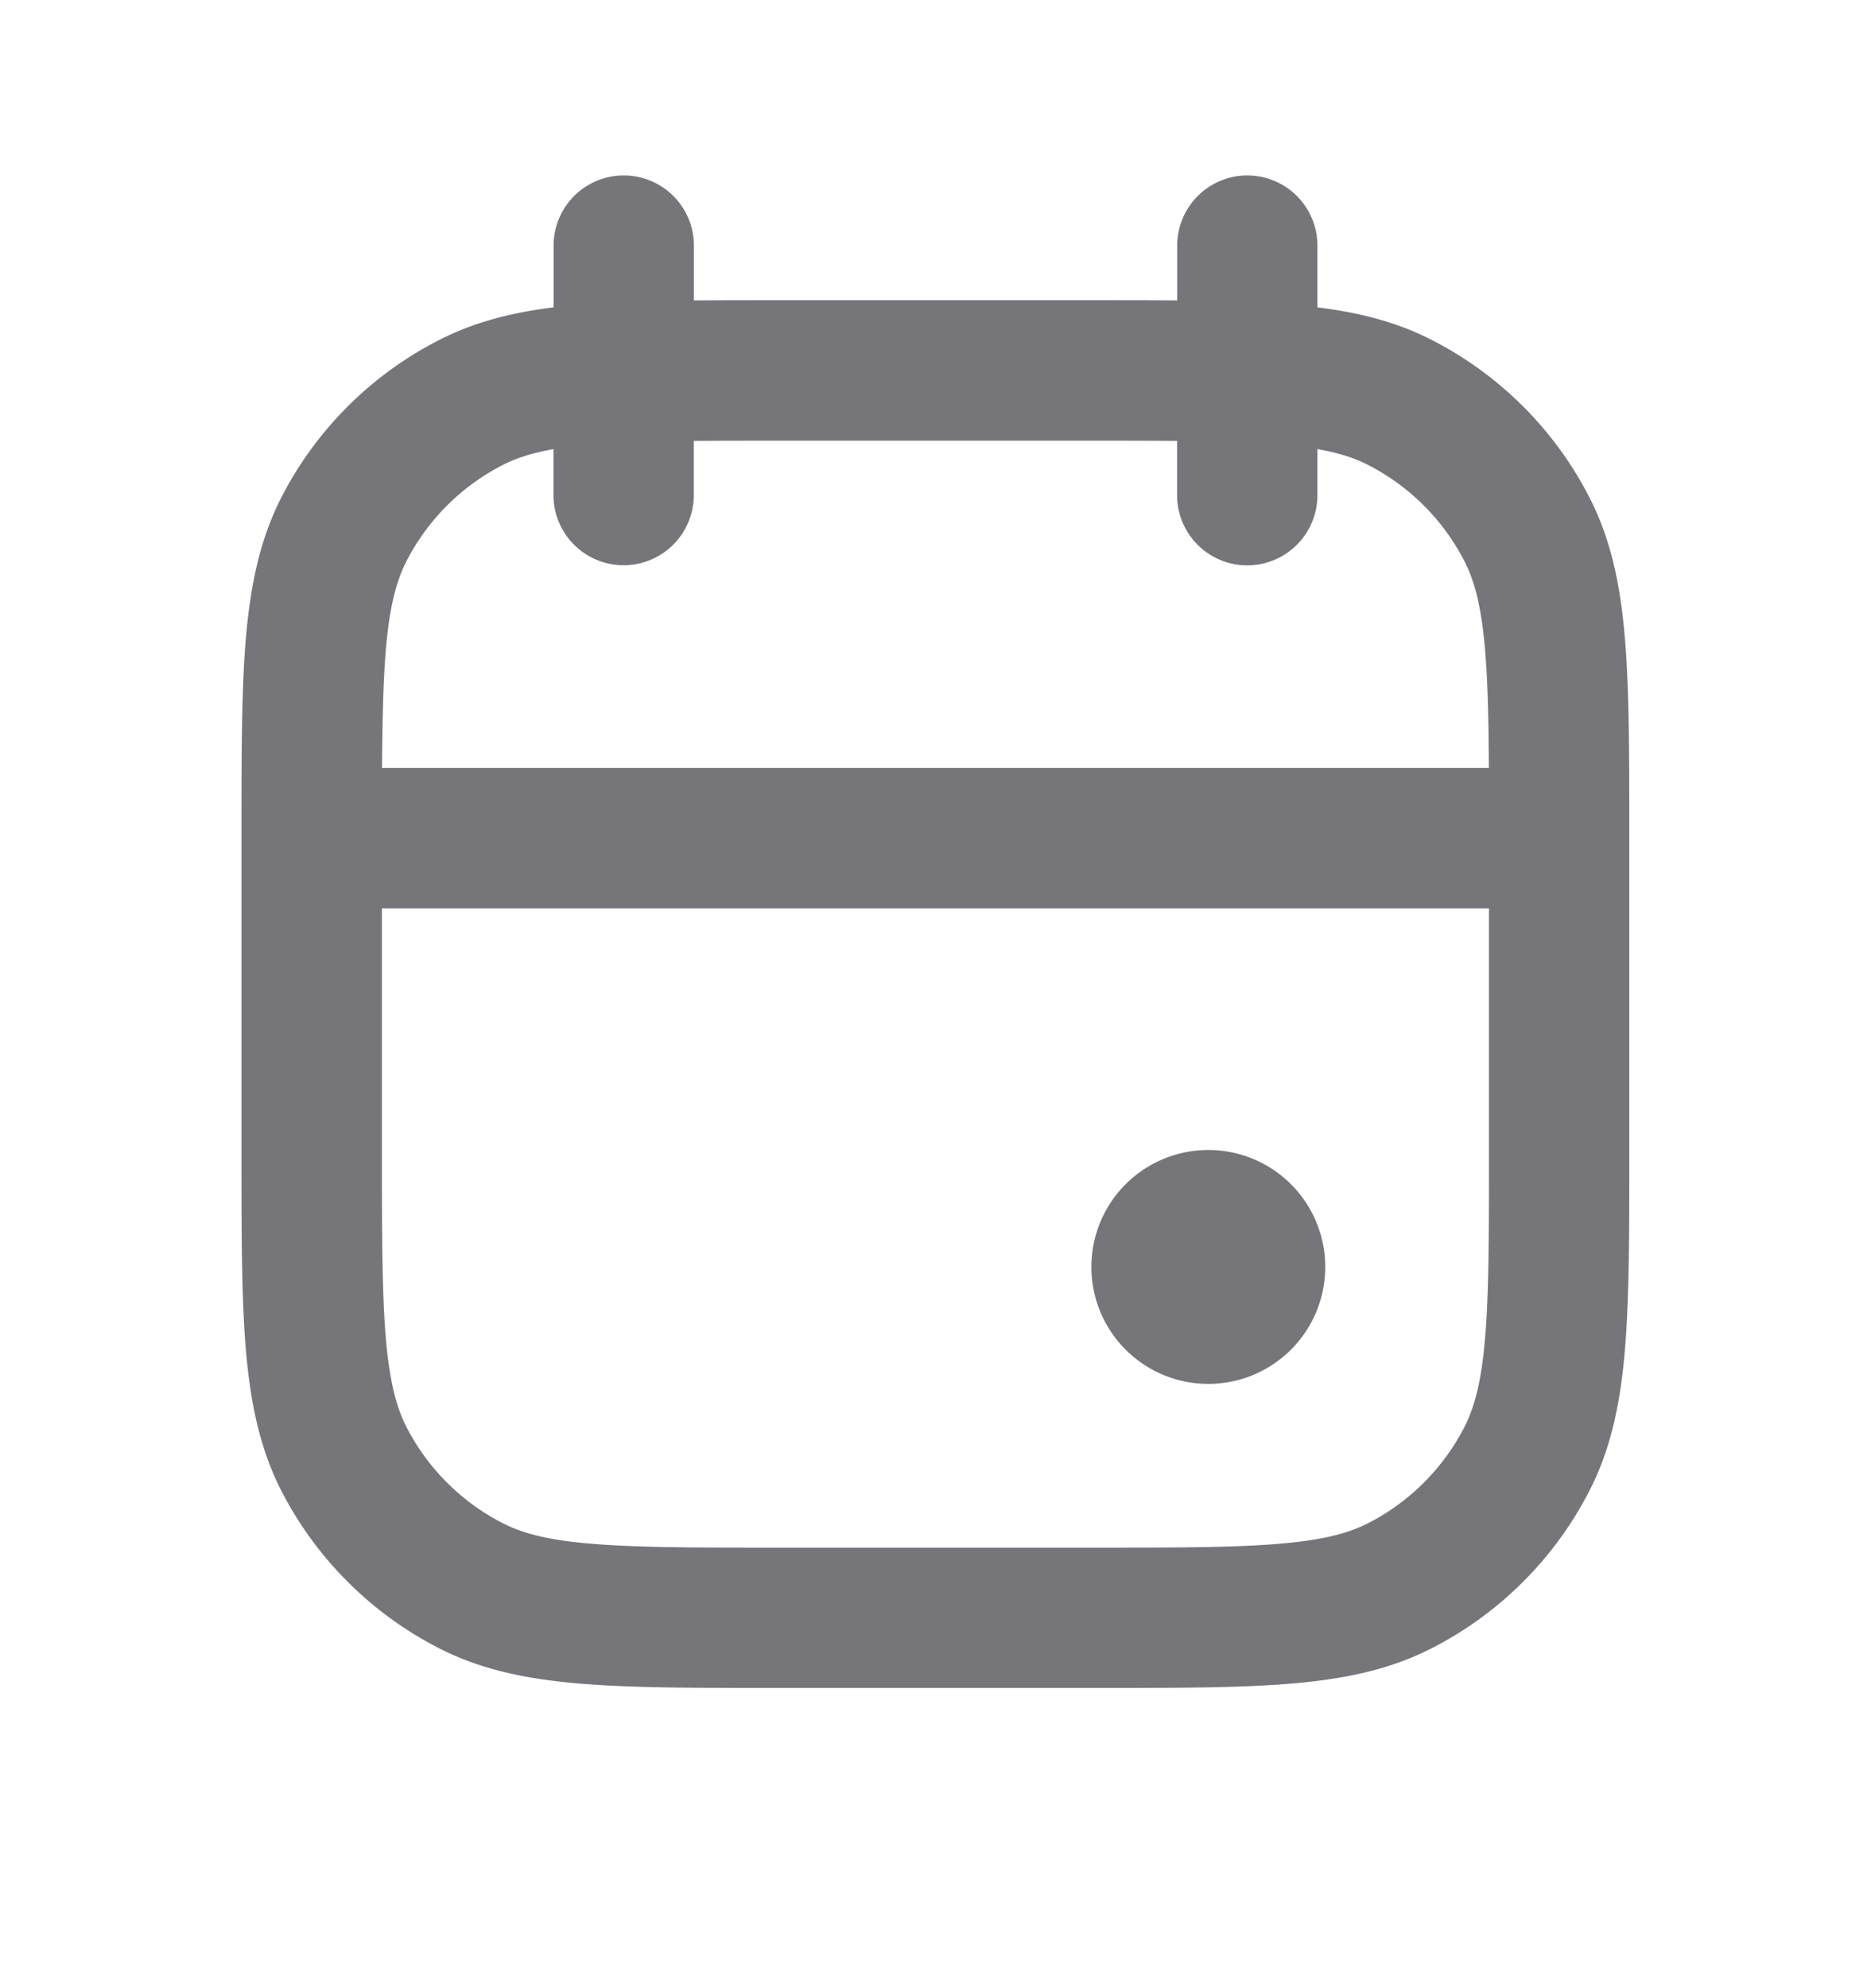 <svg width="16" height="17" fill="none" xmlns="http://www.w3.org/2000/svg"><path fill-rule="evenodd" clip-rule="evenodd" d="M10.666 1.5a.6.6 0 0 1 .6.6v.528c.355.044.675.124.974.277a3.1 3.1 0 0 1 1.355 1.354c.187.366.265.763.302 1.217.036.441.036.987.036 1.665v2.718c0 .678 0 1.224-.036 1.665-.037.454-.115.85-.302 1.217a3.1 3.1 0 0 1-1.355 1.354c-.366.187-.762.265-1.216.302-.441.036-.987.036-1.665.036H6.64c-.679 0-1.224 0-1.665-.036-.454-.037-.85-.115-1.217-.302a3.1 3.1 0 0 1-1.355-1.354c-.186-.366-.264-.763-.302-1.217-.036-.441-.036-.987-.036-1.665V7.141c0-.678 0-1.224.036-1.665.038-.454.116-.85.302-1.217A3.1 3.1 0 0 1 3.76 2.905c.3-.153.62-.233.974-.277V2.1a.6.6 0 0 1 1.2 0v.469c.218-.002.454-.002.708-.002h2.718c.254 0 .49 0 .707.002V2.1a.6.6 0 0 1 .6-.6zM4.733 3.84v.393a.6.6 0 0 0 1.2 0V3.77c.217-.002.46-.002.733-.002h2.667c.274 0 .517 0 .733.002v.464a.6.6 0 1 0 1.2 0V3.84c.186.033.319.077.43.134a1.9 1.9 0 0 1 .83.83c.086.169.144.39.175.77.022.267.029.586.031.993H3.267c.003-.407.01-.726.031-.993.031-.38.09-.601.175-.77a1.9 1.9 0 0 1 .83-.83c.111-.057.245-.1.43-.134zM3.266 7.767h9.467v2.066c0 .71 0 1.207-.032 1.594-.031.38-.09.6-.175.769a1.9 1.9 0 0 1-.83.83c-.17.086-.39.144-.77.175-.387.032-.883.032-1.593.032H6.666c-.71 0-1.206 0-1.593-.032-.38-.03-.6-.089-.77-.175a1.9 1.9 0 0 1-.83-.83c-.085-.169-.143-.39-.175-.77-.031-.386-.032-.883-.032-1.593V7.767zm7.067 4.066a1 1 0 1 0 0-2 1 1 0 0 0 0 2z" fill="#76767A"/></svg>